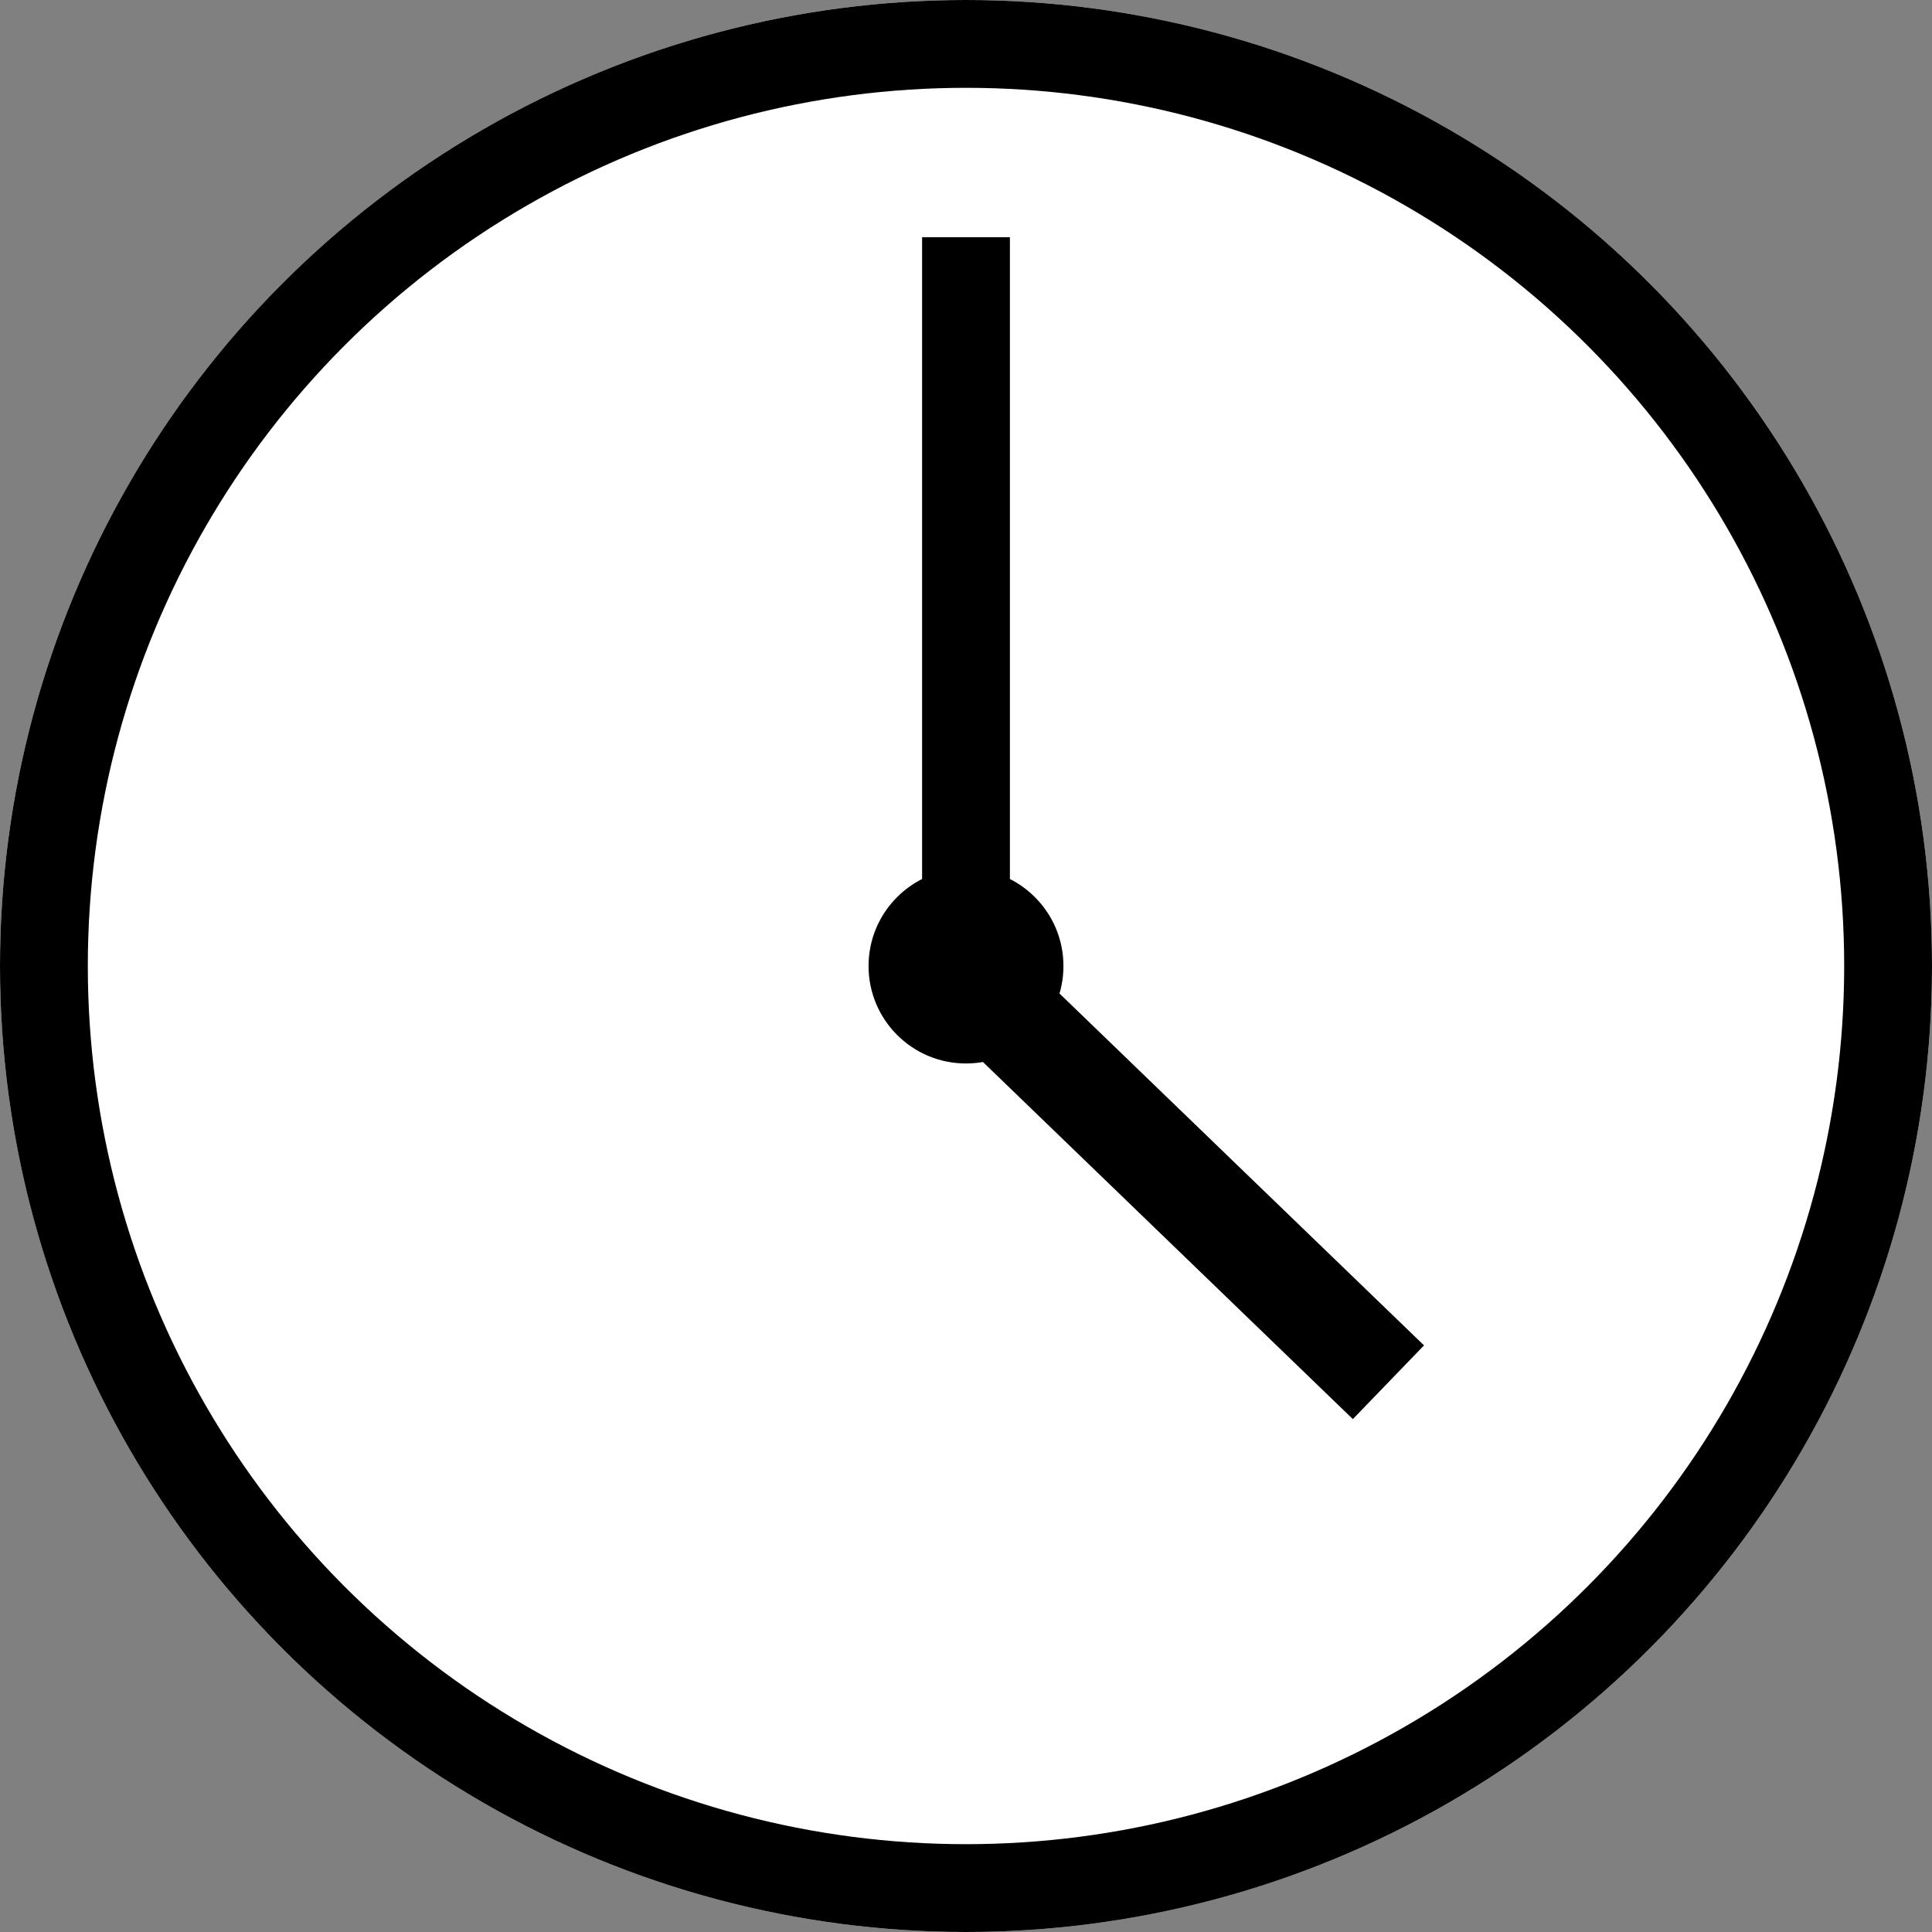 <svg id="clock_1600" xmlns="http://www.w3.org/2000/svg" width="66" height="66" viewBox="0 0 66 66">
  <rect x="0" y="0" width="66" height="66" fill="#808080" stroke="none"/>
  <g id="グループ_38" data-name="グループ 38" transform="translate(4291 -17827)">
    <g id="楕円形_105" data-name="楕円形 105" transform="translate(-4291 17827)" fill="#fff" stroke="#000" stroke-width="3">
      <circle cx="33" cy="33" r="33" stroke="none"/>
      <circle cx="33" cy="33" r="31.5" fill="none"/>
    </g>
    <path id="パス_2887" data-name="パス 2887" d="M23.7,0H48.6" transform="translate(-4258 17883.703) rotate(-90)" fill="none" stroke="#000" stroke-width="3"/>
    <path id="パス_2888" data-name="パス 2888" d="M437.762,3934.127l17.769-.615" transform="matrix(0.695, 0.719, -0.719, 0.695, -1731.968, 14812.902)" fill="none" stroke="#000" stroke-width="3.5"/>
    <circle id="楕円形_106" data-name="楕円形 106" cx="3.329" cy="3.329" r="3.329" transform="translate(-4261.329 17856.672)"/>
  </g>
</svg>
